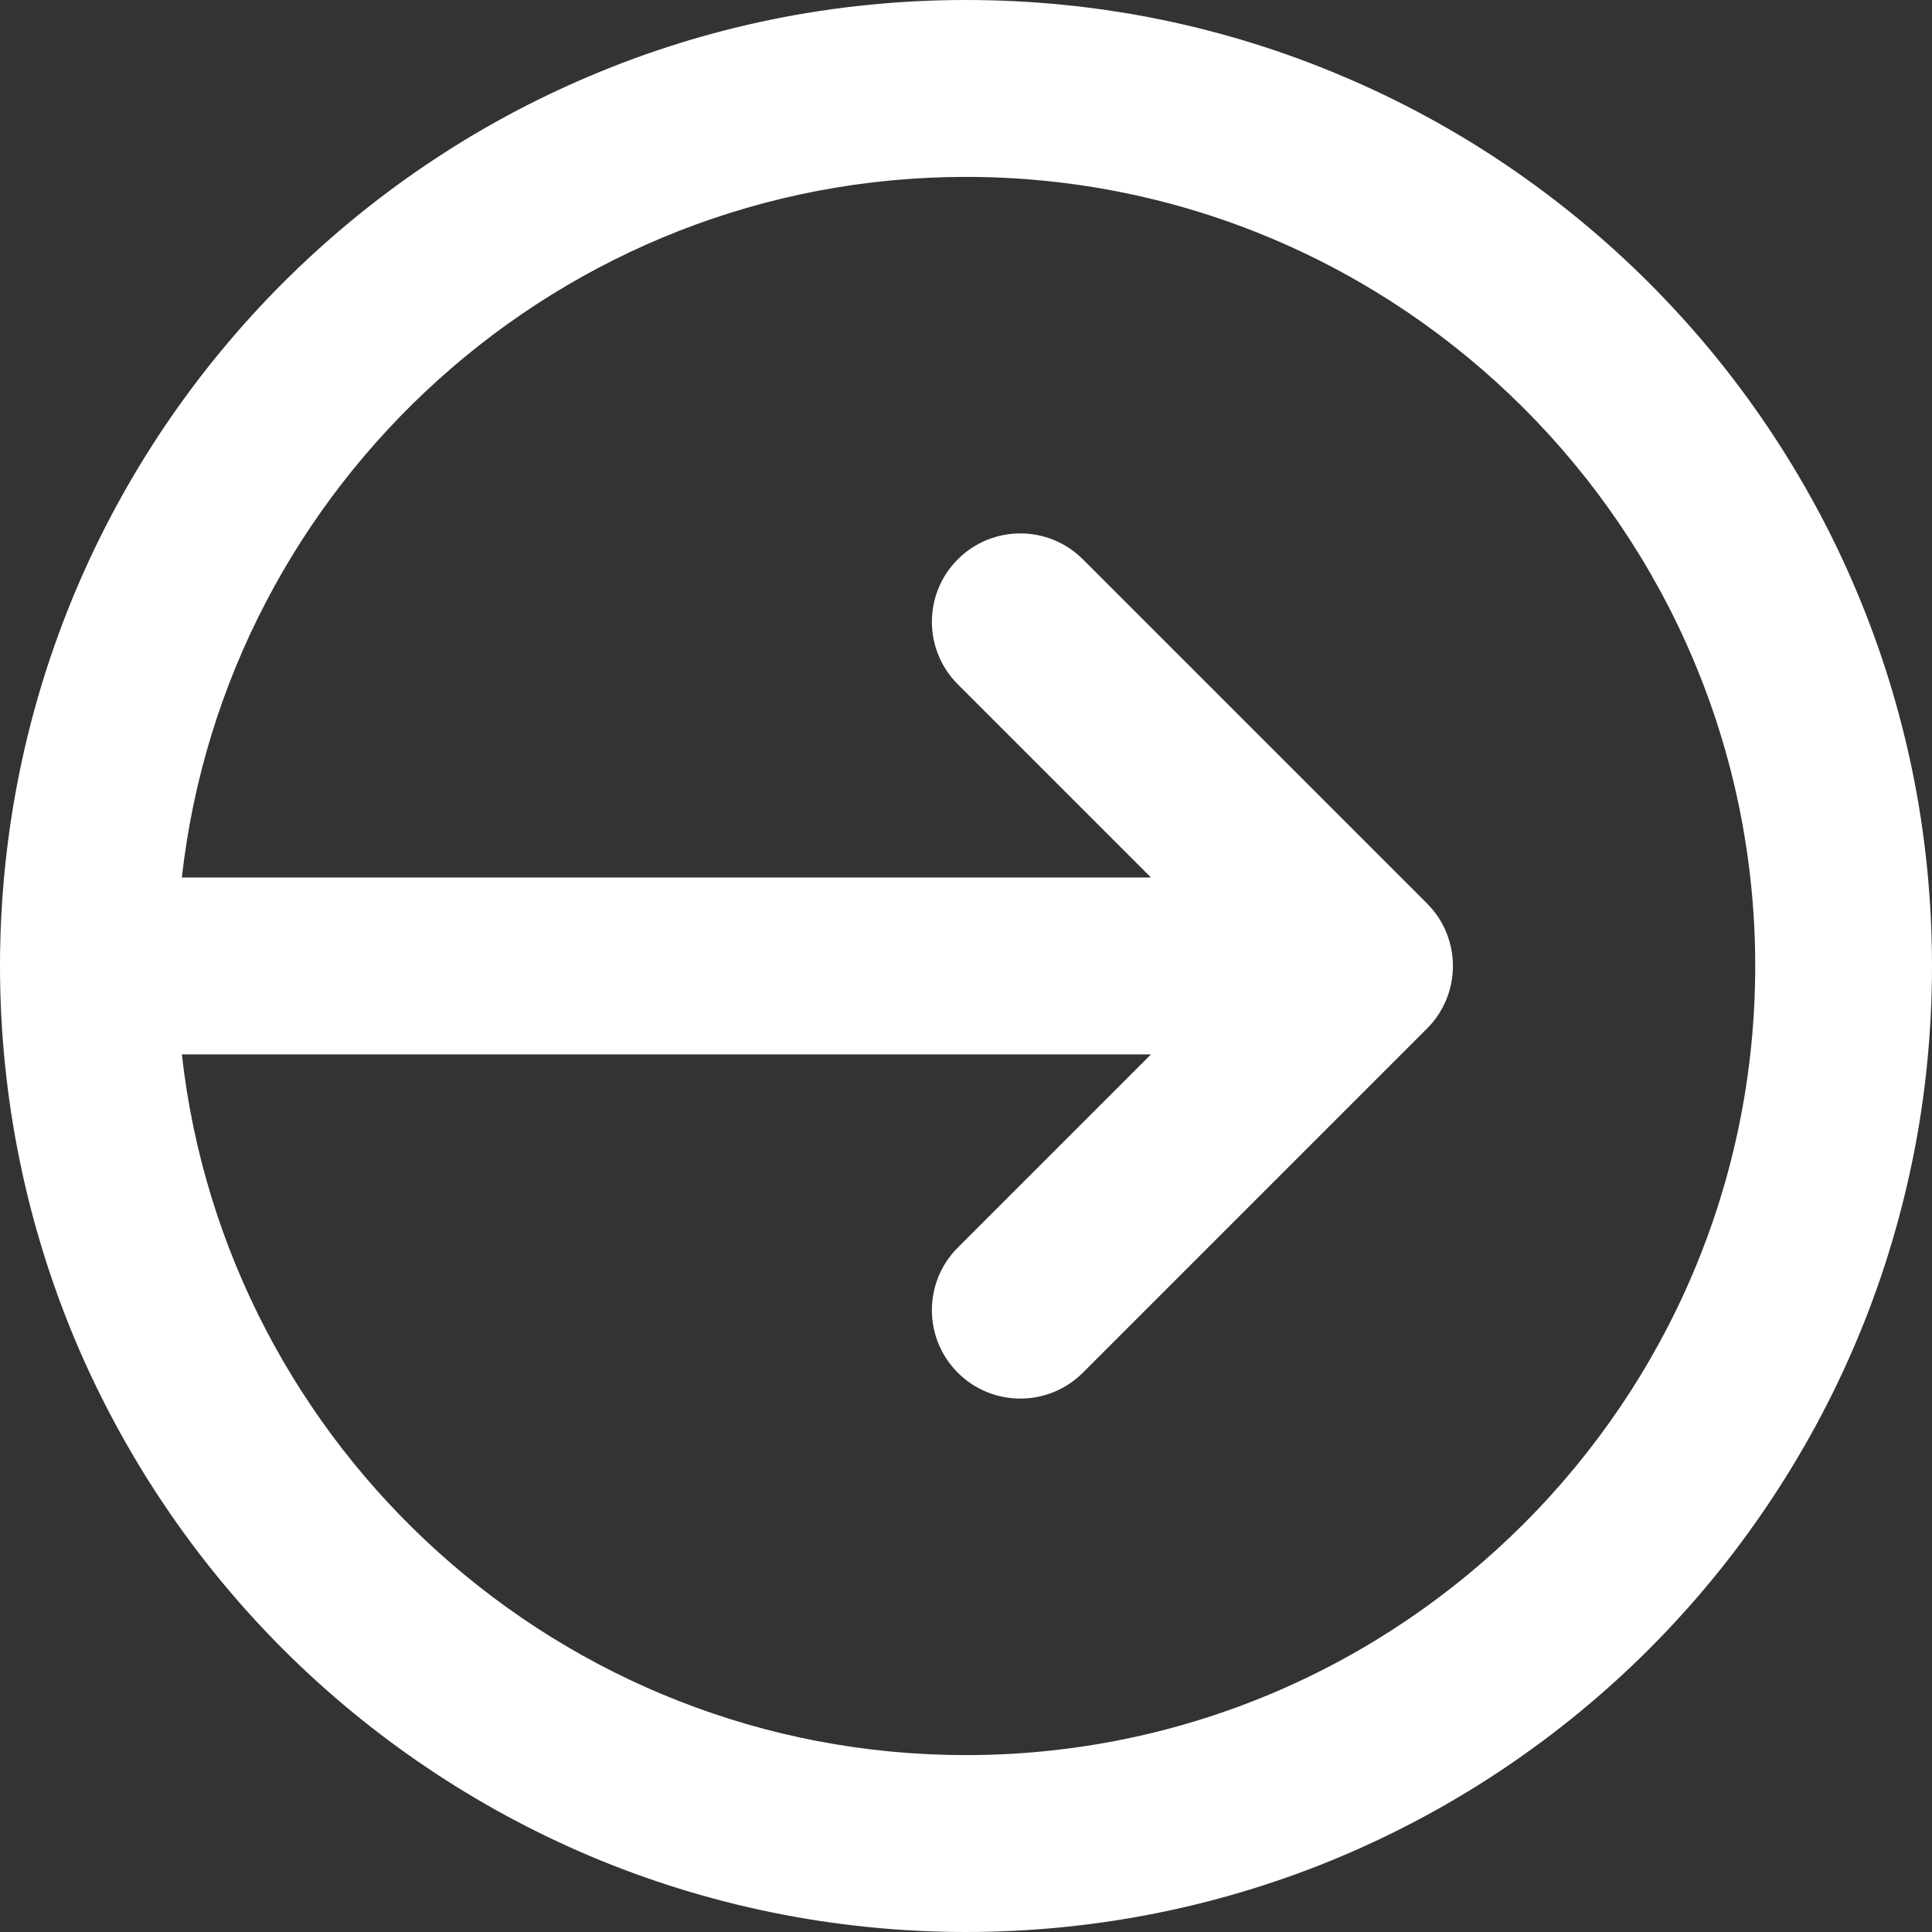 <svg width="16" height="16" viewBox="0 0 16 16" fill="none" xmlns="http://www.w3.org/2000/svg">
<rect x="0" y="0" width="16" height="16" fill="#333333" stroke="none"/>
<path d="M15.838 6.388C15.732 5.874 15.576 5.369 15.371 4.886C15.171 4.411 14.922 3.954 14.633 3.526C14.348 3.103 14.019 2.705 13.657 2.343C13.295 1.981 12.897 1.653 12.473 1.366C12.046 1.077 11.588 0.829 11.114 0.629C10.631 0.424 10.126 0.267 9.612 0.162C9.085 0.054 8.542 -0 8 -0C7.458 -0 6.916 0.054 6.389 0.162C5.875 0.267 5.369 0.424 4.886 0.629C4.412 0.829 3.954 1.077 3.527 1.366C3.103 1.652 2.705 1.981 2.343 2.343C1.981 2.705 1.653 3.103 1.367 3.526C1.078 3.954 0.83 4.411 0.629 4.886C0.425 5.369 0.268 5.874 0.163 6.388C0.055 6.915 0 7.458 0 8C0 8.542 0.055 9.084 0.163 9.611C0.268 10.125 0.425 10.631 0.629 11.114C0.83 11.588 1.078 12.045 1.367 12.473C1.653 12.897 1.981 13.295 2.343 13.657C2.705 14.019 3.103 14.347 3.527 14.633C3.954 14.922 4.412 15.17 4.886 15.371C5.369 15.575 5.875 15.732 6.389 15.837C6.916 15.945 7.458 16 8 16C8.542 16 9.085 15.945 9.612 15.837C10.126 15.732 10.631 15.575 11.114 15.371C11.588 15.17 12.046 14.922 12.473 14.633C12.897 14.347 13.295 14.019 13.657 13.657C14.019 13.295 14.347 12.897 14.633 12.473C14.922 12.045 15.171 11.588 15.371 11.114C15.576 10.631 15.732 10.125 15.838 9.611C15.946 9.084 16 8.542 16 8C16 7.458 15.946 6.915 15.838 6.388ZM8 14.535C4.644 14.535 1.871 11.992 1.506 8.732H9.532L7.932 10.332C7.646 10.618 7.646 11.082 7.932 11.368C8.218 11.654 8.682 11.654 8.968 11.368L11.818 8.518C12.104 8.232 12.104 7.768 11.818 7.482L8.968 4.632C8.682 4.346 8.218 4.346 7.932 4.632C7.646 4.918 7.646 5.381 7.932 5.667L9.532 7.267H1.506C1.871 4.007 4.644 1.465 8 1.465C11.604 1.465 14.536 4.396 14.536 8C14.536 11.604 11.604 14.535 8 14.535V14.535Z" fill="white"/>
</svg>
